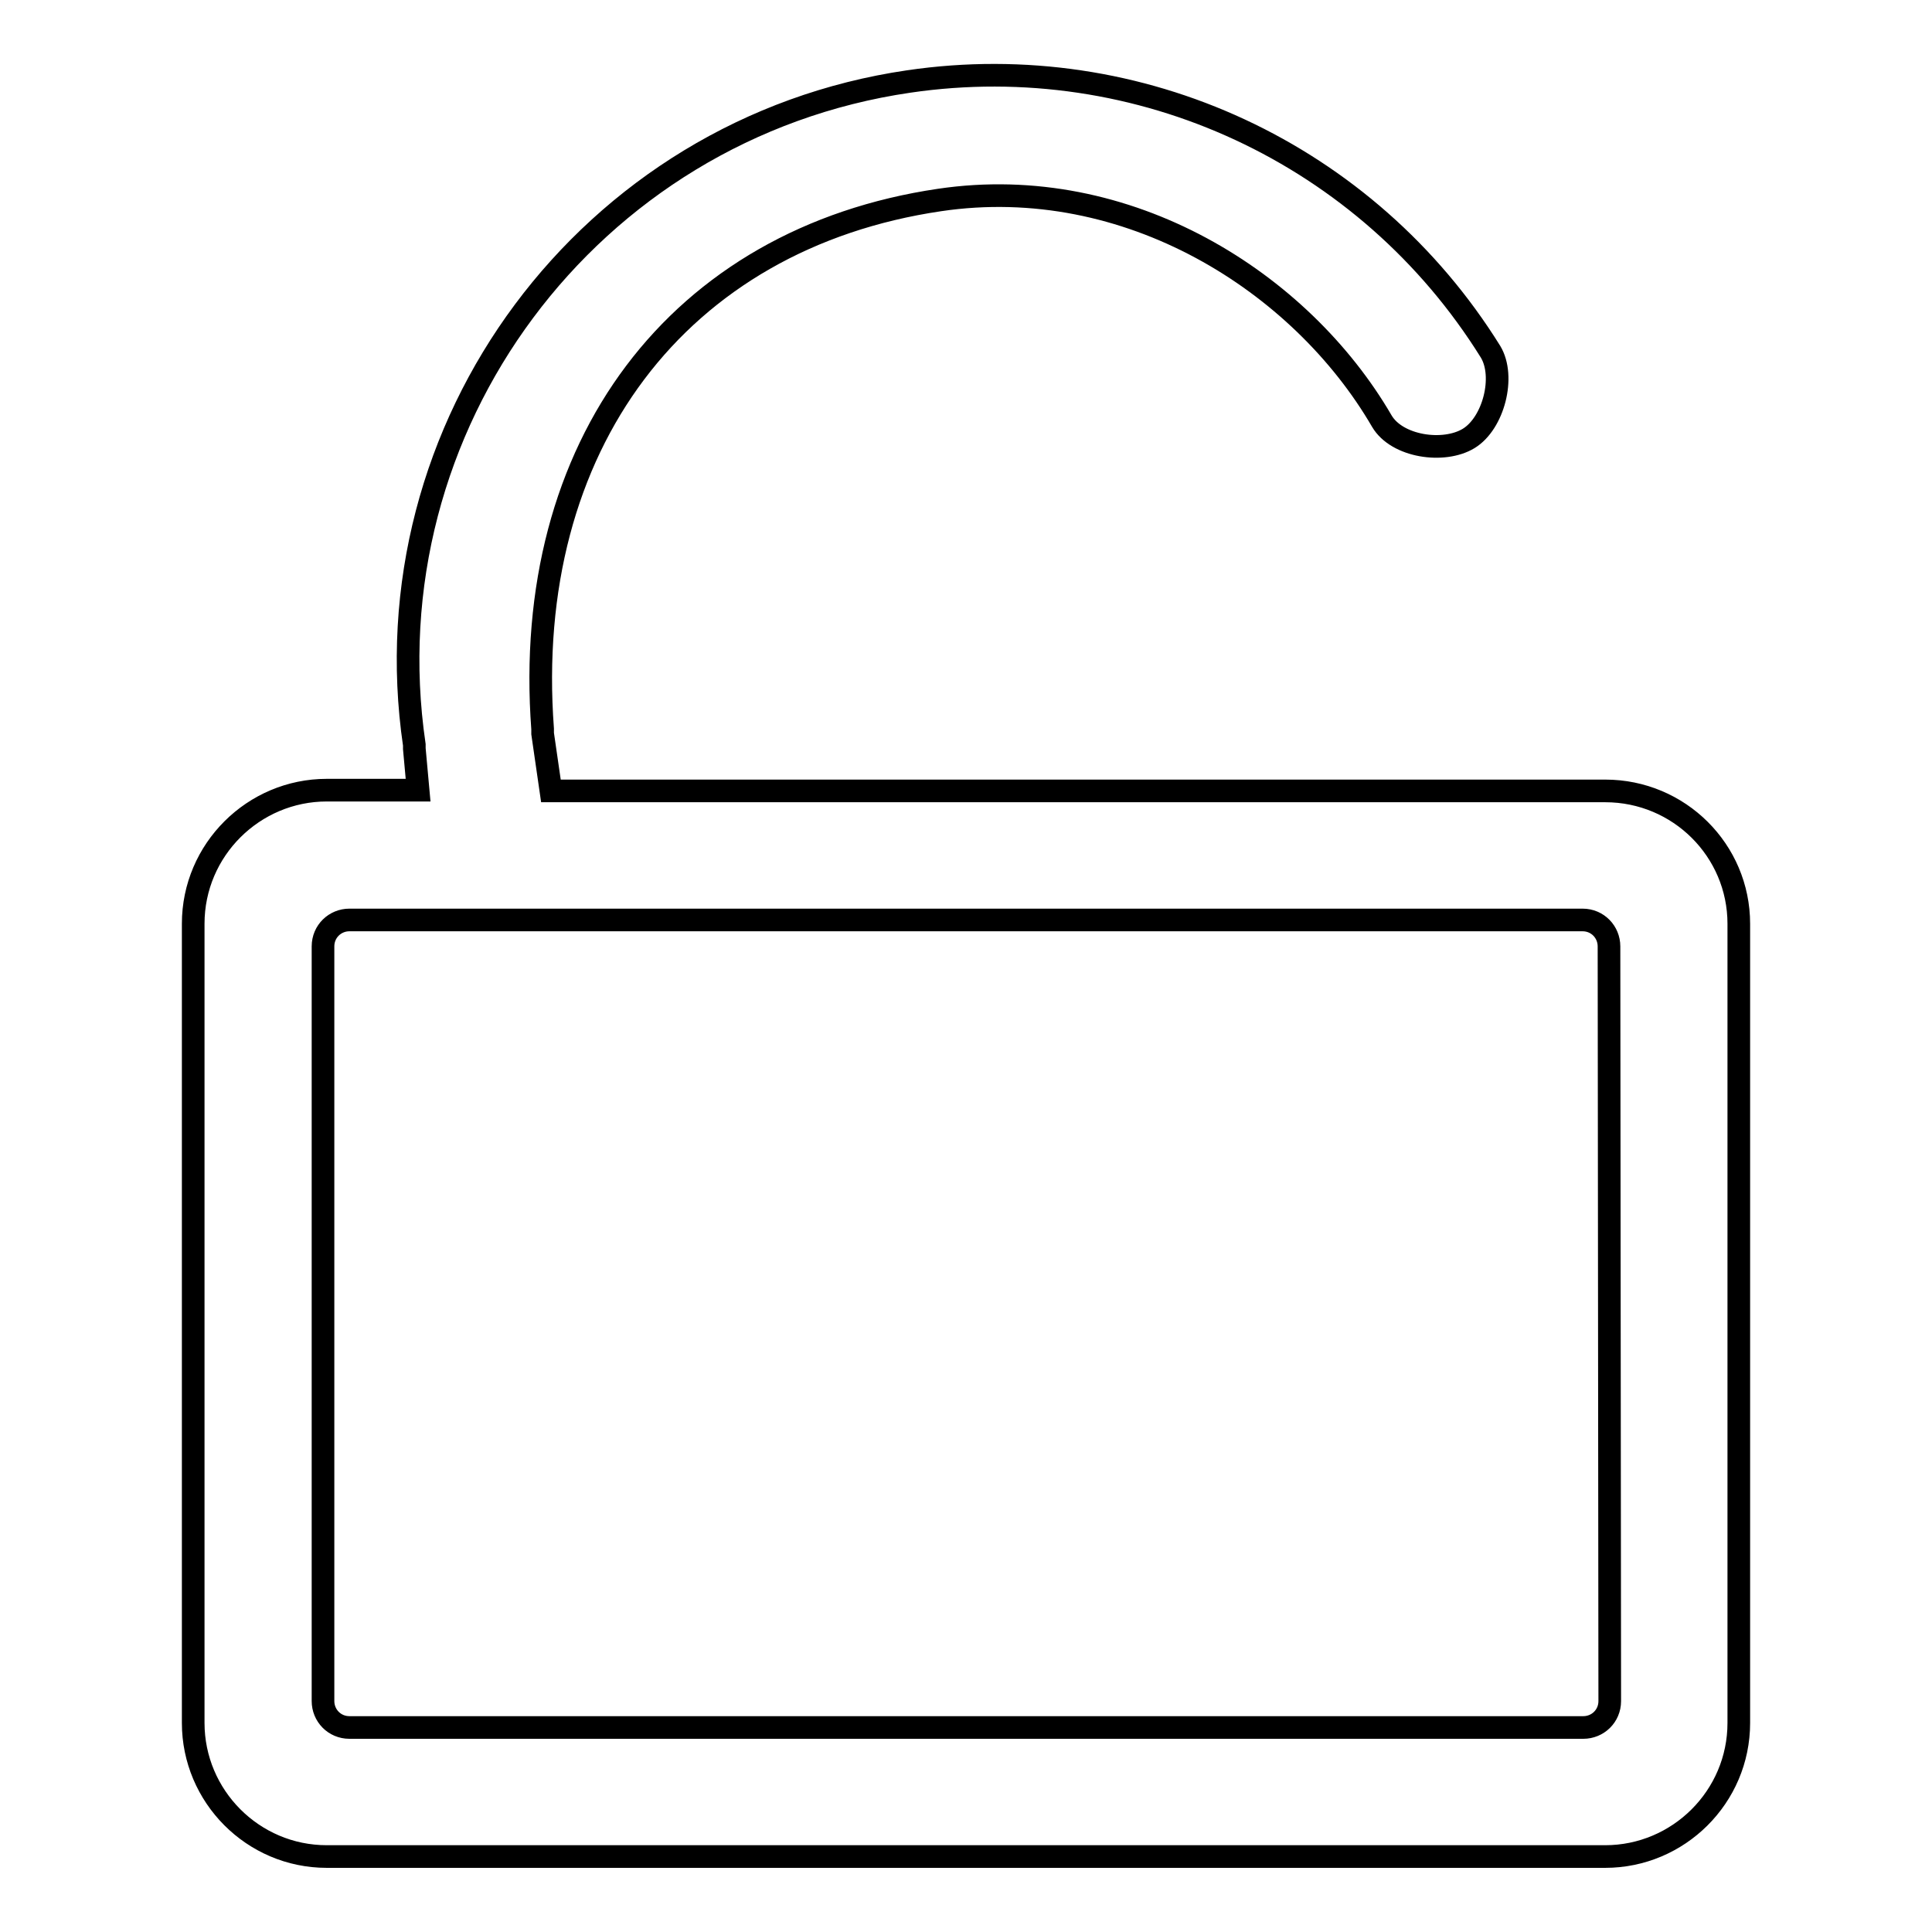 <?xml version="1.0" encoding="utf-8"?>
<!-- Svg Vector Icons : http://www.onlinewebfonts.com/icon -->
<!DOCTYPE svg PUBLIC "-//W3C//DTD SVG 1.1//EN" "http://www.w3.org/Graphics/SVG/1.1/DTD/svg11.dtd">
<svg version="1.1" xmlns="http://www.w3.org/2000/svg" xmlns:xlink="http://www.w3.org/1999/xlink" x="0px" y="0px" viewBox="0 0 256 256" enable-background="new 0 0 256 256" xml:space="preserve">
<g><g><path stroke-width="3" fill-opacity="0" stroke="#000000"  d="M212.7,104.8H73l-1.1-7.6c0-0.1,0-0.2,0-0.3c0-0.1,0-0.2,0-0.3c-2.8-37.6,18-65,52.6-70.1c25-3.7,47.9,10.9,58.6,29.3c2,3.4,8.2,4.3,11.5,2.3c3.3-2,4.9-8.2,2.9-11.5c-16.3-26.2-46.5-40.3-77.1-35.8C78,17,48.7,56.5,54.9,98.7c0,0.1,0,0.2,0,0.3c0,0.1,0,0.2,0,0.2l0.5,5.5H43.3c-9.7,0-17.7,7.9-17.7,17.7v105.9c0,9.7,7.9,17.7,17.7,17.7h169.4c9.7,0,17.7-7.9,17.7-17.7V122.4C230.4,112.7,222.5,104.8,212.7,104.8L212.7,104.8z M213.3,225.4c0,2-1.6,3.5-3.5,3.5H46.3c-2,0-3.5-1.6-3.5-3.5v-100c0-2,1.6-3.5,3.5-3.5h17.6c0,0,0,0,0,0h0h145.8c2,0,3.5,1.6,3.5,3.5L213.3,225.4L213.3,225.4z"/></g></g>
</svg>